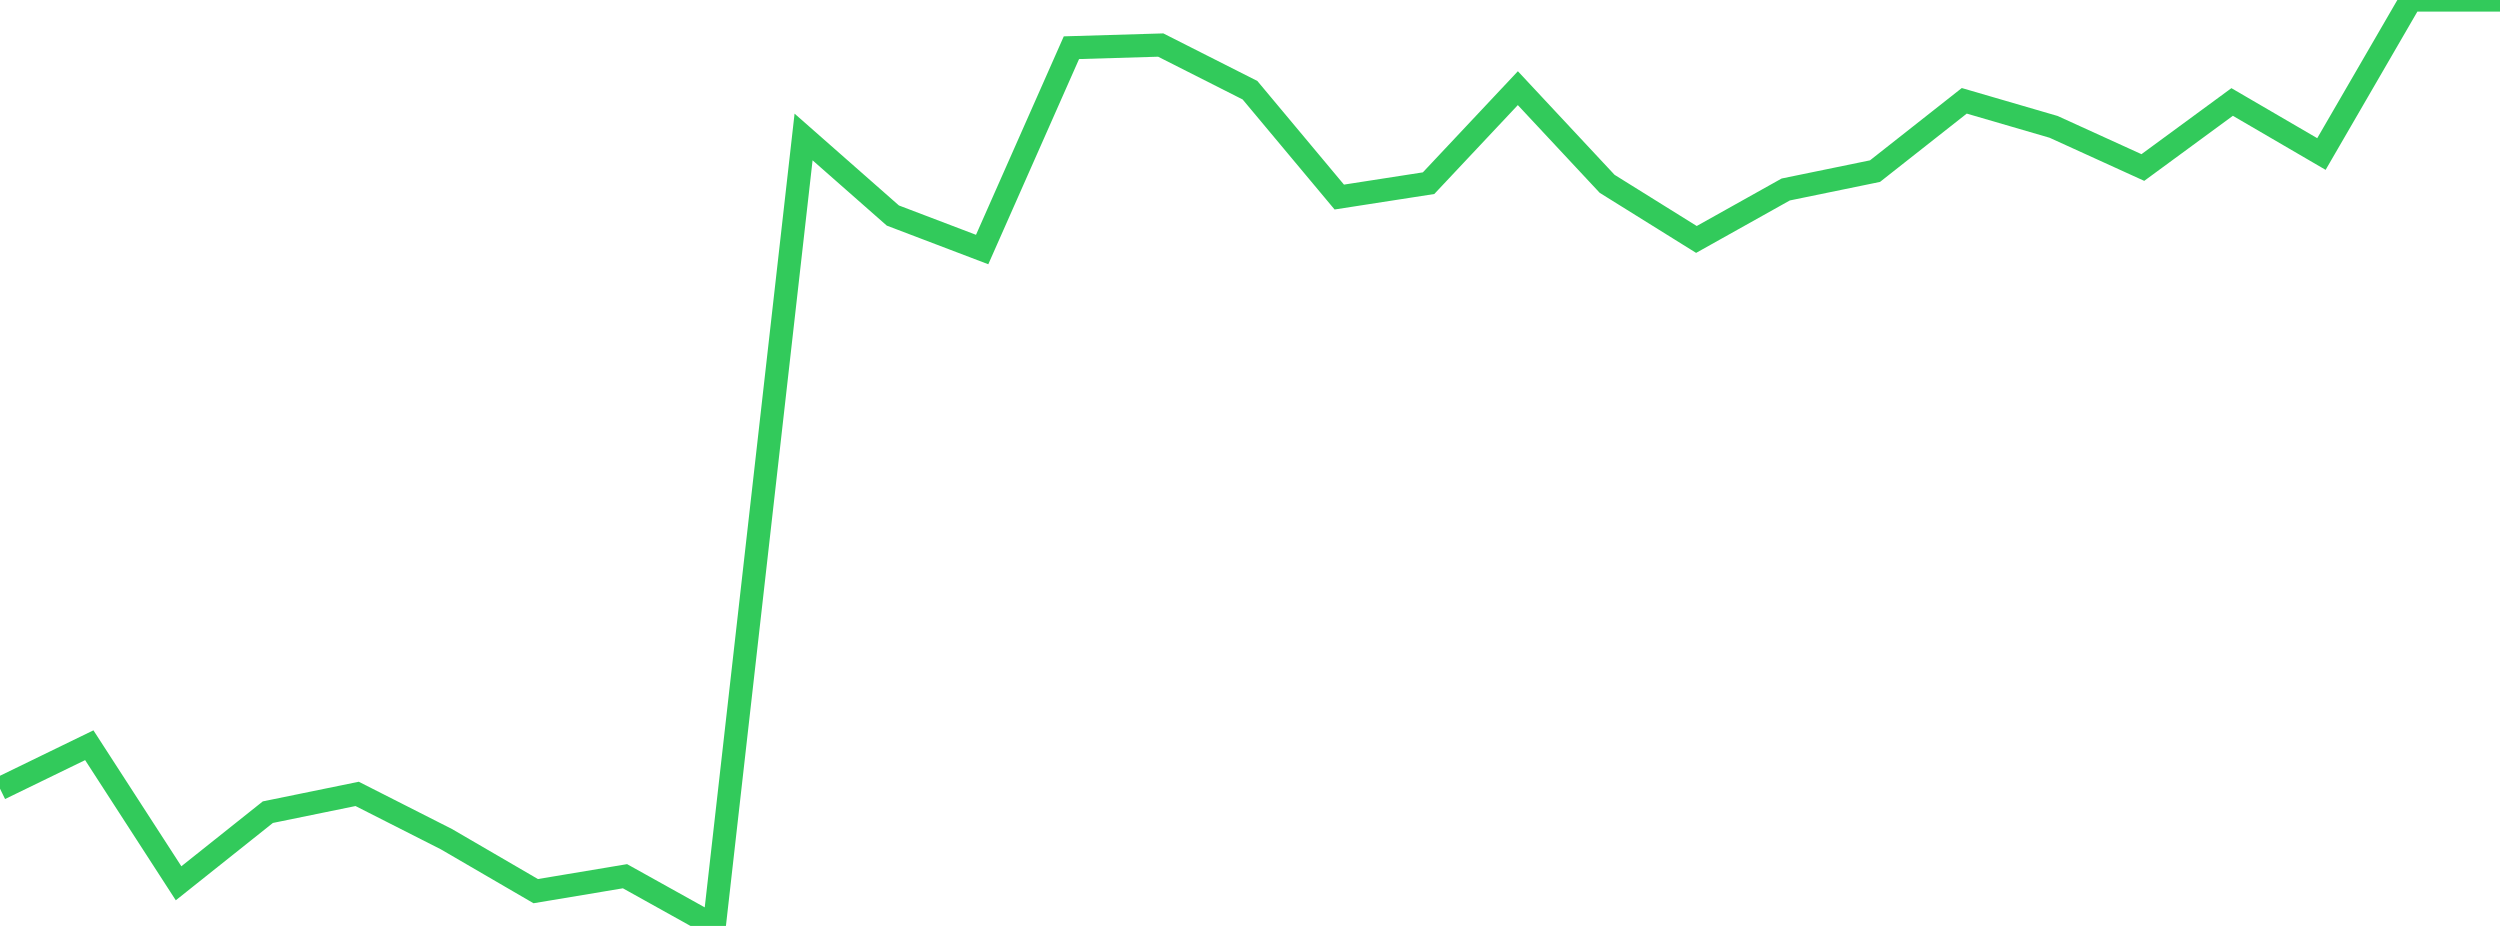<?xml version="1.0" standalone="no"?>
<!DOCTYPE svg PUBLIC "-//W3C//DTD SVG 1.1//EN" "http://www.w3.org/Graphics/SVG/1.1/DTD/svg11.dtd">

<svg width="135" height="50" viewBox="0 0 135 50" preserveAspectRatio="none" 
  xmlns="http://www.w3.org/2000/svg"
  xmlns:xlink="http://www.w3.org/1999/xlink">


<polyline points="0.0, 42.586 4.821, 40.242 9.643, 47.697 14.464, 43.857 19.286, 42.87 24.107, 45.316 28.929, 48.122 33.75, 47.316 38.571, 50.0 43.393, 7.397 48.214, 11.639 53.036, 13.475 57.857, 2.576 62.679, 2.433 67.5, 4.872 72.321, 10.641 77.143, 9.892 81.964, 4.761 86.786, 9.927 91.607, 12.93 96.429, 10.232 101.25, 9.241 106.071, 5.444 110.893, 6.85 115.714, 9.046 120.536, 5.507 125.357, 8.317 130.179, 0.0 135.0, 0.0" fill="none" stroke="#32ca5b" stroke-width="1.25"/>

</svg>